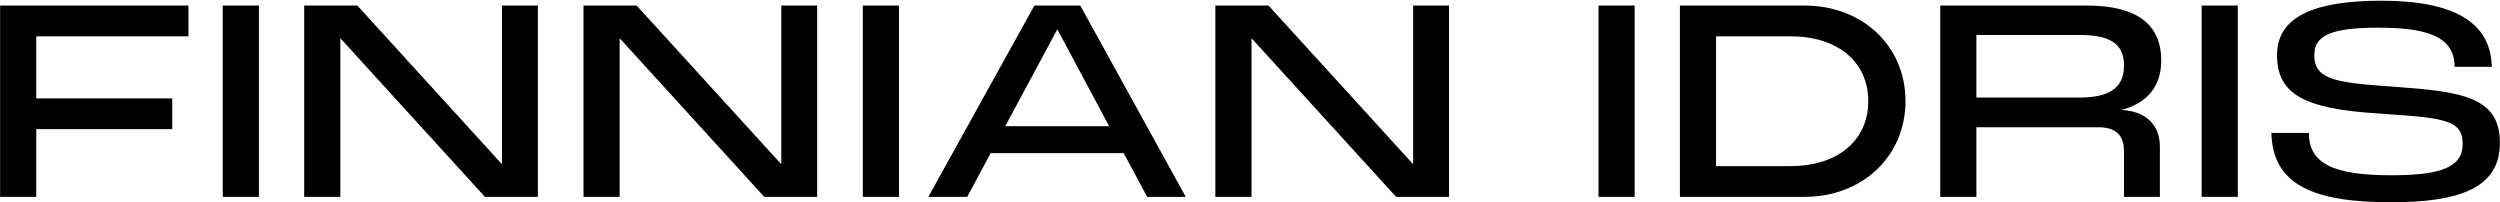<svg width="1816" height="147" viewBox="0 0 1816 147" fill="none" xmlns="http://www.w3.org/2000/svg">
<path d="M0.076 143V4.036H136.884V26.38H26.34V71.46H125.124V93.804H26.34V143H0.076ZM161.814 143V4.036H188.078V143H161.814ZM220.959 143V4.036H259.571L364.627 119.284V4.036H390.695V143H352.279L247.223 27.752V143H220.959ZM423.849 143V4.036H462.461L567.517 119.284V4.036H593.585V143H555.169L450.113 27.752V143H423.849ZM626.74 143V4.036H653.004V143H626.74ZM674.354 143L751.382 4.036H784.702L861.338 143H833.31L816.258 111.248H719.63L702.578 143H674.354ZM730.214 91.648H805.674L768.042 21.284L730.214 91.648ZM882.841 143V4.036H921.453L1026.51 119.284V4.036H1052.58V143H1014.16L909.105 27.752V143H882.841ZM1161.15 143V4.036H1187.41V143H1161.15ZM1220.29 143V4.036H1310.84C1352.98 4.036 1384.15 33.436 1384.15 73.42C1384.15 113.404 1352.98 143 1310.84 143H1220.29ZM1246.55 120.656H1300.65C1334.95 120.656 1357.1 102.036 1357.1 73.42C1357.1 45 1334.95 26.38 1300.65 26.38H1246.55V120.656ZM1409.4 143V4.036H1515.83C1552.68 4.036 1569.92 17.952 1569.92 44.02C1569.92 62.444 1559.93 74.988 1540.92 79.888C1557.77 80.476 1568.94 90.08 1568.94 106.544V143H1542.88V110.268C1542.88 97.724 1536.6 92.432 1524.06 92.432H1435.66V143H1409.4ZM1435.66 70.872H1510.34C1531.51 70.872 1542.88 64.404 1542.88 47.548C1542.88 30.888 1531.51 25.4 1510.34 25.4H1435.66V70.872ZM1599.28 143V4.036H1625.54V143H1599.28ZM1736.95 146.92C1680.5 146.92 1650.91 134.376 1649.93 96.548H1677.17C1677.17 118.696 1694.81 127.32 1736.95 127.32C1773.6 127.32 1788.89 121.244 1788.89 104.584C1788.89 88.12 1777.52 85.768 1735.58 83.024L1727.74 82.436C1673.25 79.104 1654.04 68.128 1654.04 39.904C1654.04 12.268 1680.9 0.508 1729.7 0.508C1782.62 0.508 1809.28 16.188 1810.06 48.528H1783.01C1783.01 26.772 1763.61 20.108 1727.54 20.108C1693.83 20.108 1681.09 25.596 1681.09 39.904C1681.09 56.172 1692.85 59.7 1731.27 62.444L1739.5 63.032C1788.7 66.56 1815.94 70.48 1815.94 103.8C1815.94 136.728 1786.15 146.92 1736.95 146.92Z" fill="black"/>
</svg>
